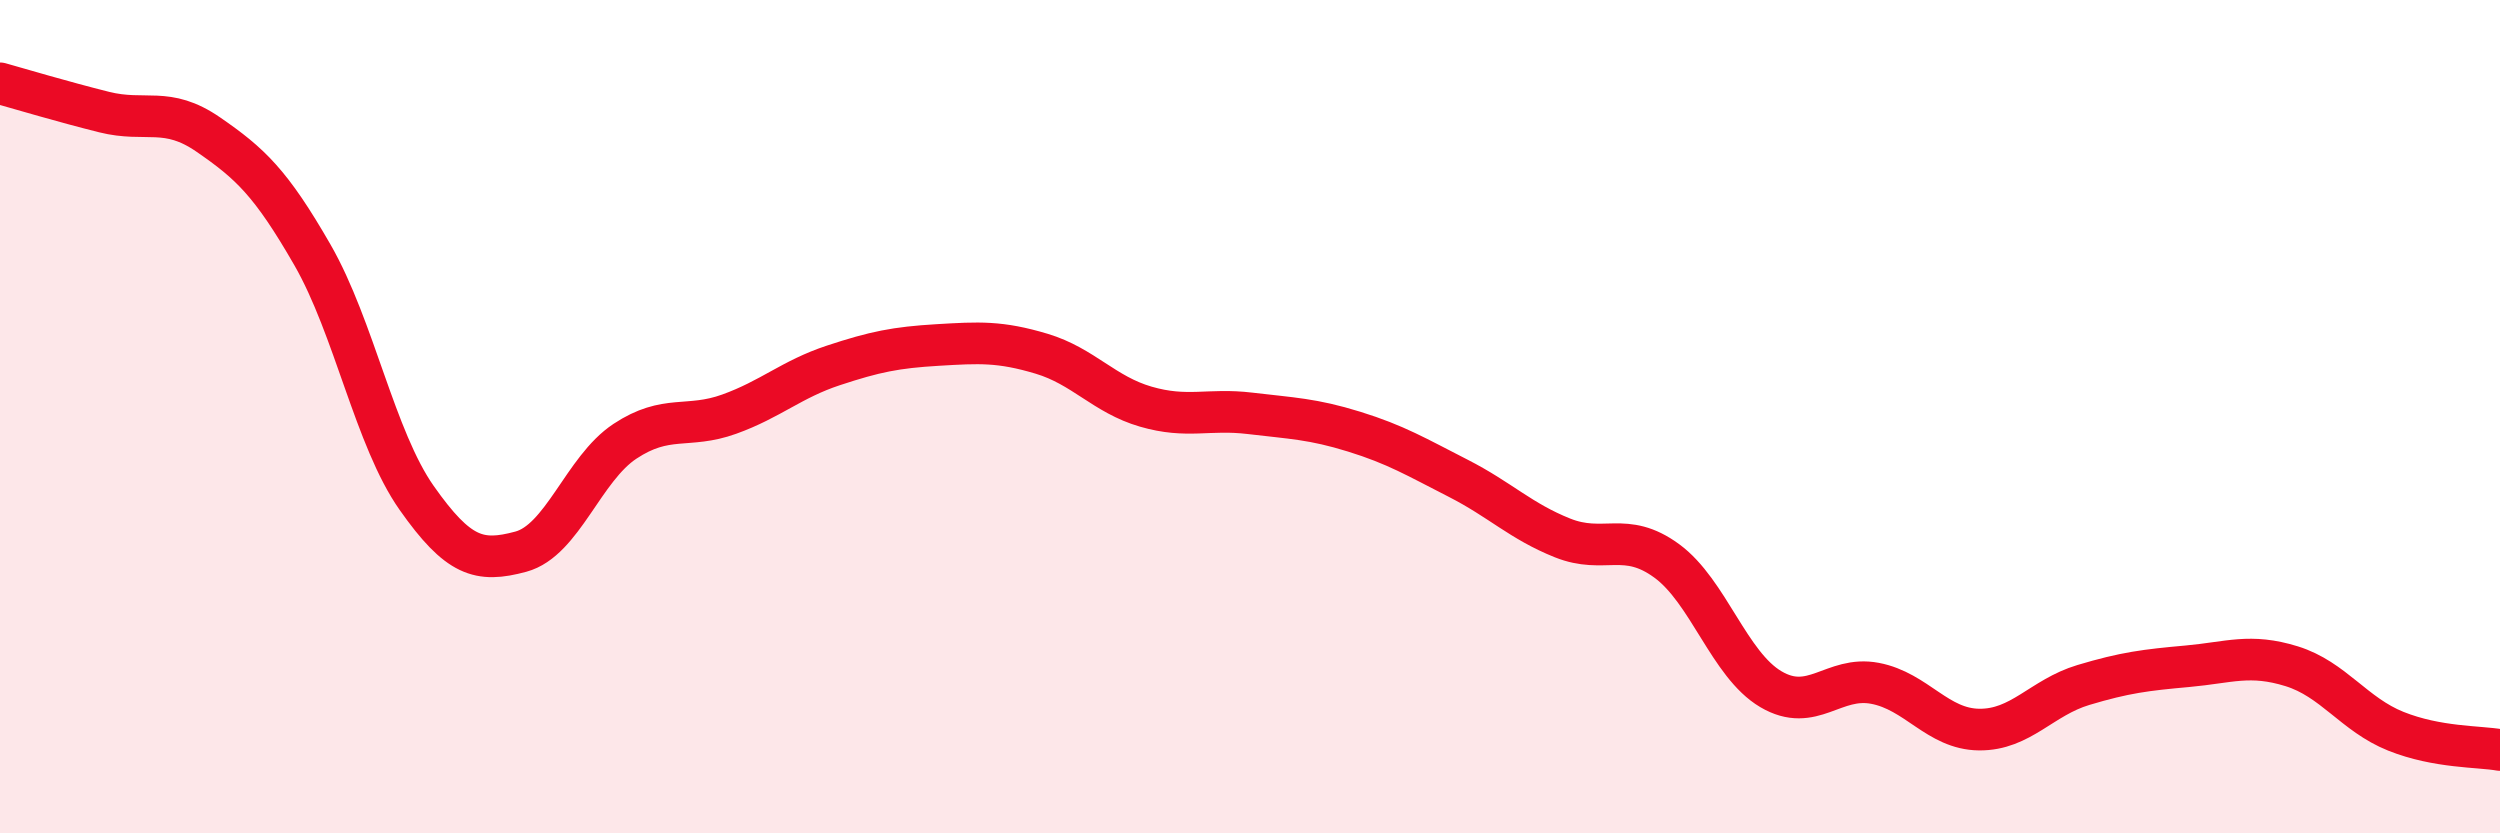 
    <svg width="60" height="20" viewBox="0 0 60 20" xmlns="http://www.w3.org/2000/svg">
      <path
        d="M 0,2 C 0.5,2.14 1.5,2.44 2.5,2.69 C 3.5,2.94 4,2.54 5,3.23 C 6,3.92 6.5,4.38 7.5,6.12 C 8.5,7.86 9,10.53 10,11.95 C 11,13.37 11.5,13.51 12.5,13.24 C 13.5,12.97 14,11.25 15,10.59 C 16,9.93 16.5,10.3 17.5,9.94 C 18.5,9.58 19,9.1 20,8.77 C 21,8.44 21.5,8.34 22.5,8.28 C 23.5,8.22 24,8.19 25,8.49 C 26,8.79 26.5,9.47 27.5,9.76 C 28.5,10.05 29,9.8 30,9.92 C 31,10.04 31.5,10.05 32.5,10.36 C 33.5,10.67 34,10.97 35,11.48 C 36,11.99 36.5,12.51 37.5,12.91 C 38.5,13.31 39,12.73 40,13.46 C 41,14.19 41.5,15.95 42.5,16.54 C 43.5,17.13 44,16.21 45,16.4 C 46,16.59 46.5,17.5 47.5,17.51 C 48.5,17.52 49,16.74 50,16.44 C 51,16.14 51.5,16.08 52.5,15.99 C 53.5,15.9 54,15.68 55,15.99 C 56,16.3 56.5,17.15 57.5,17.55 C 58.5,17.95 59.5,17.91 60,18L60 20L0 20Z"
        fill="#EB0A25"
        opacity="0.1"
        stroke-linecap="round"
        stroke-linejoin="round"
      />
      <path
        d="M 0,2 C 0.5,2.14 1.5,2.44 2.5,2.69 C 3.5,2.94 4,2.54 5,3.23 C 6,3.92 6.5,4.38 7.5,6.12 C 8.5,7.86 9,10.53 10,11.95 C 11,13.37 11.5,13.51 12.5,13.24 C 13.5,12.97 14,11.25 15,10.59 C 16,9.93 16.5,10.3 17.5,9.94 C 18.5,9.58 19,9.1 20,8.77 C 21,8.44 21.5,8.34 22.5,8.28 C 23.5,8.22 24,8.19 25,8.49 C 26,8.79 26.5,9.47 27.5,9.76 C 28.5,10.05 29,9.8 30,9.92 C 31,10.04 31.5,10.05 32.5,10.36 C 33.5,10.67 34,10.97 35,11.48 C 36,11.99 36.5,12.51 37.5,12.91 C 38.5,13.31 39,12.73 40,13.46 C 41,14.19 41.5,15.95 42.5,16.54 C 43.5,17.13 44,16.21 45,16.4 C 46,16.59 46.5,17.5 47.5,17.51 C 48.5,17.52 49,16.74 50,16.44 C 51,16.14 51.5,16.08 52.5,15.99 C 53.5,15.9 54,15.68 55,15.99 C 56,16.3 56.5,17.15 57.5,17.55 C 58.5,17.95 59.5,17.91 60,18"
        stroke="#EB0A25"
        stroke-width="1"
        fill="none"
        stroke-linecap="round"
        stroke-linejoin="round"
      />
    </svg>
  